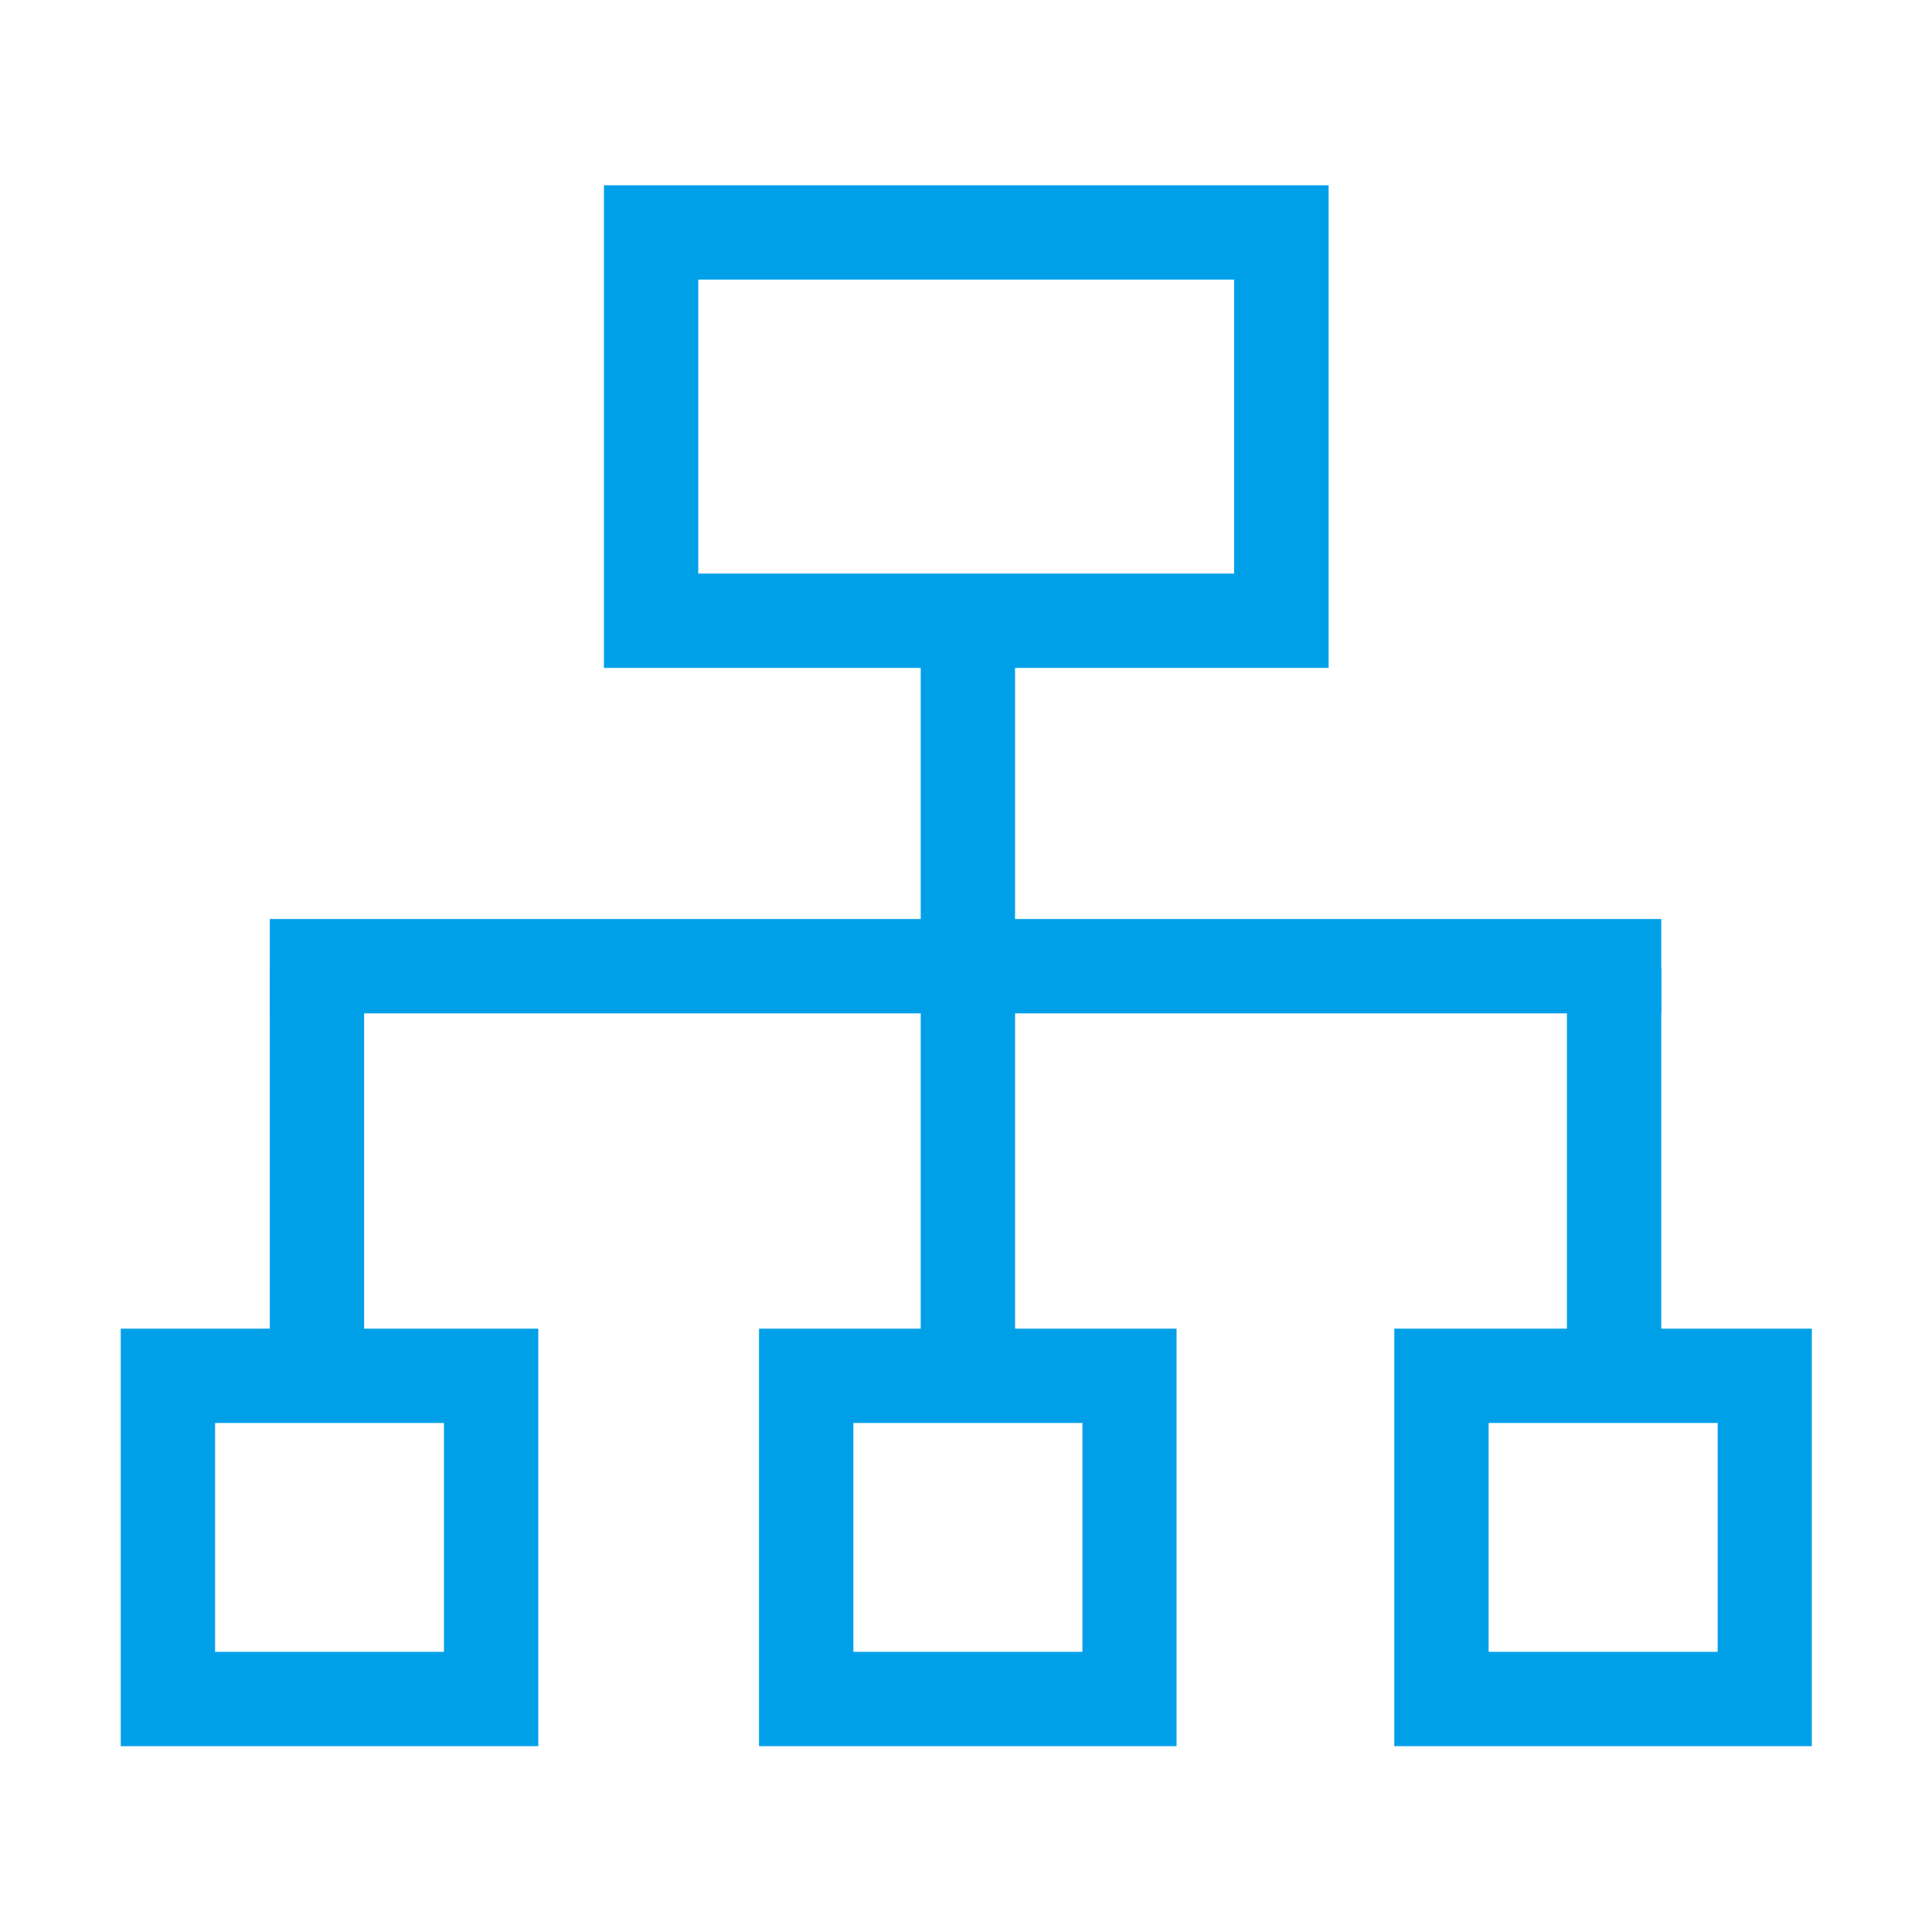 <?xml version="1.0" standalone="no"?><!DOCTYPE svg PUBLIC "-//W3C//DTD SVG 1.1//EN" "http://www.w3.org/Graphics/SVG/1.1/DTD/svg11.dtd"><svg t="1757925840222" class="icon" viewBox="0 0 1024 1024" version="1.1" xmlns="http://www.w3.org/2000/svg" p-id="11852" width="128" height="128" xmlns:xlink="http://www.w3.org/1999/xlink"><path d="M235.3 754.2v121.3H114V754.2h121.3m50-50H64v221.3h221.3V704.2zM573.7 754.2v121.3H452.3V754.2h121.4m50-50H402.3v221.3h221.3V704.2h0.1zM910.4 754.2v121.3H789V754.2h121.4m50-50H739v221.3h221.3V704.2h0.1zM654.1 148.2V304h-284V148.2h284m50-50h-384V354h384.1V98.2h-0.1z" p-id="11853" fill="#00A0E9"></path><path d="M488 342h50v382h-50z" p-id="11854" fill="#00A0E9"></path><path d="M143 487.1h737.5v50H143z" p-id="11855" fill="#00A0E9"></path><path d="M830.5 513.2h50V720h-50zM143 513.2h50V716h-50z" p-id="11856" fill="#00A0E9"></path></svg>
